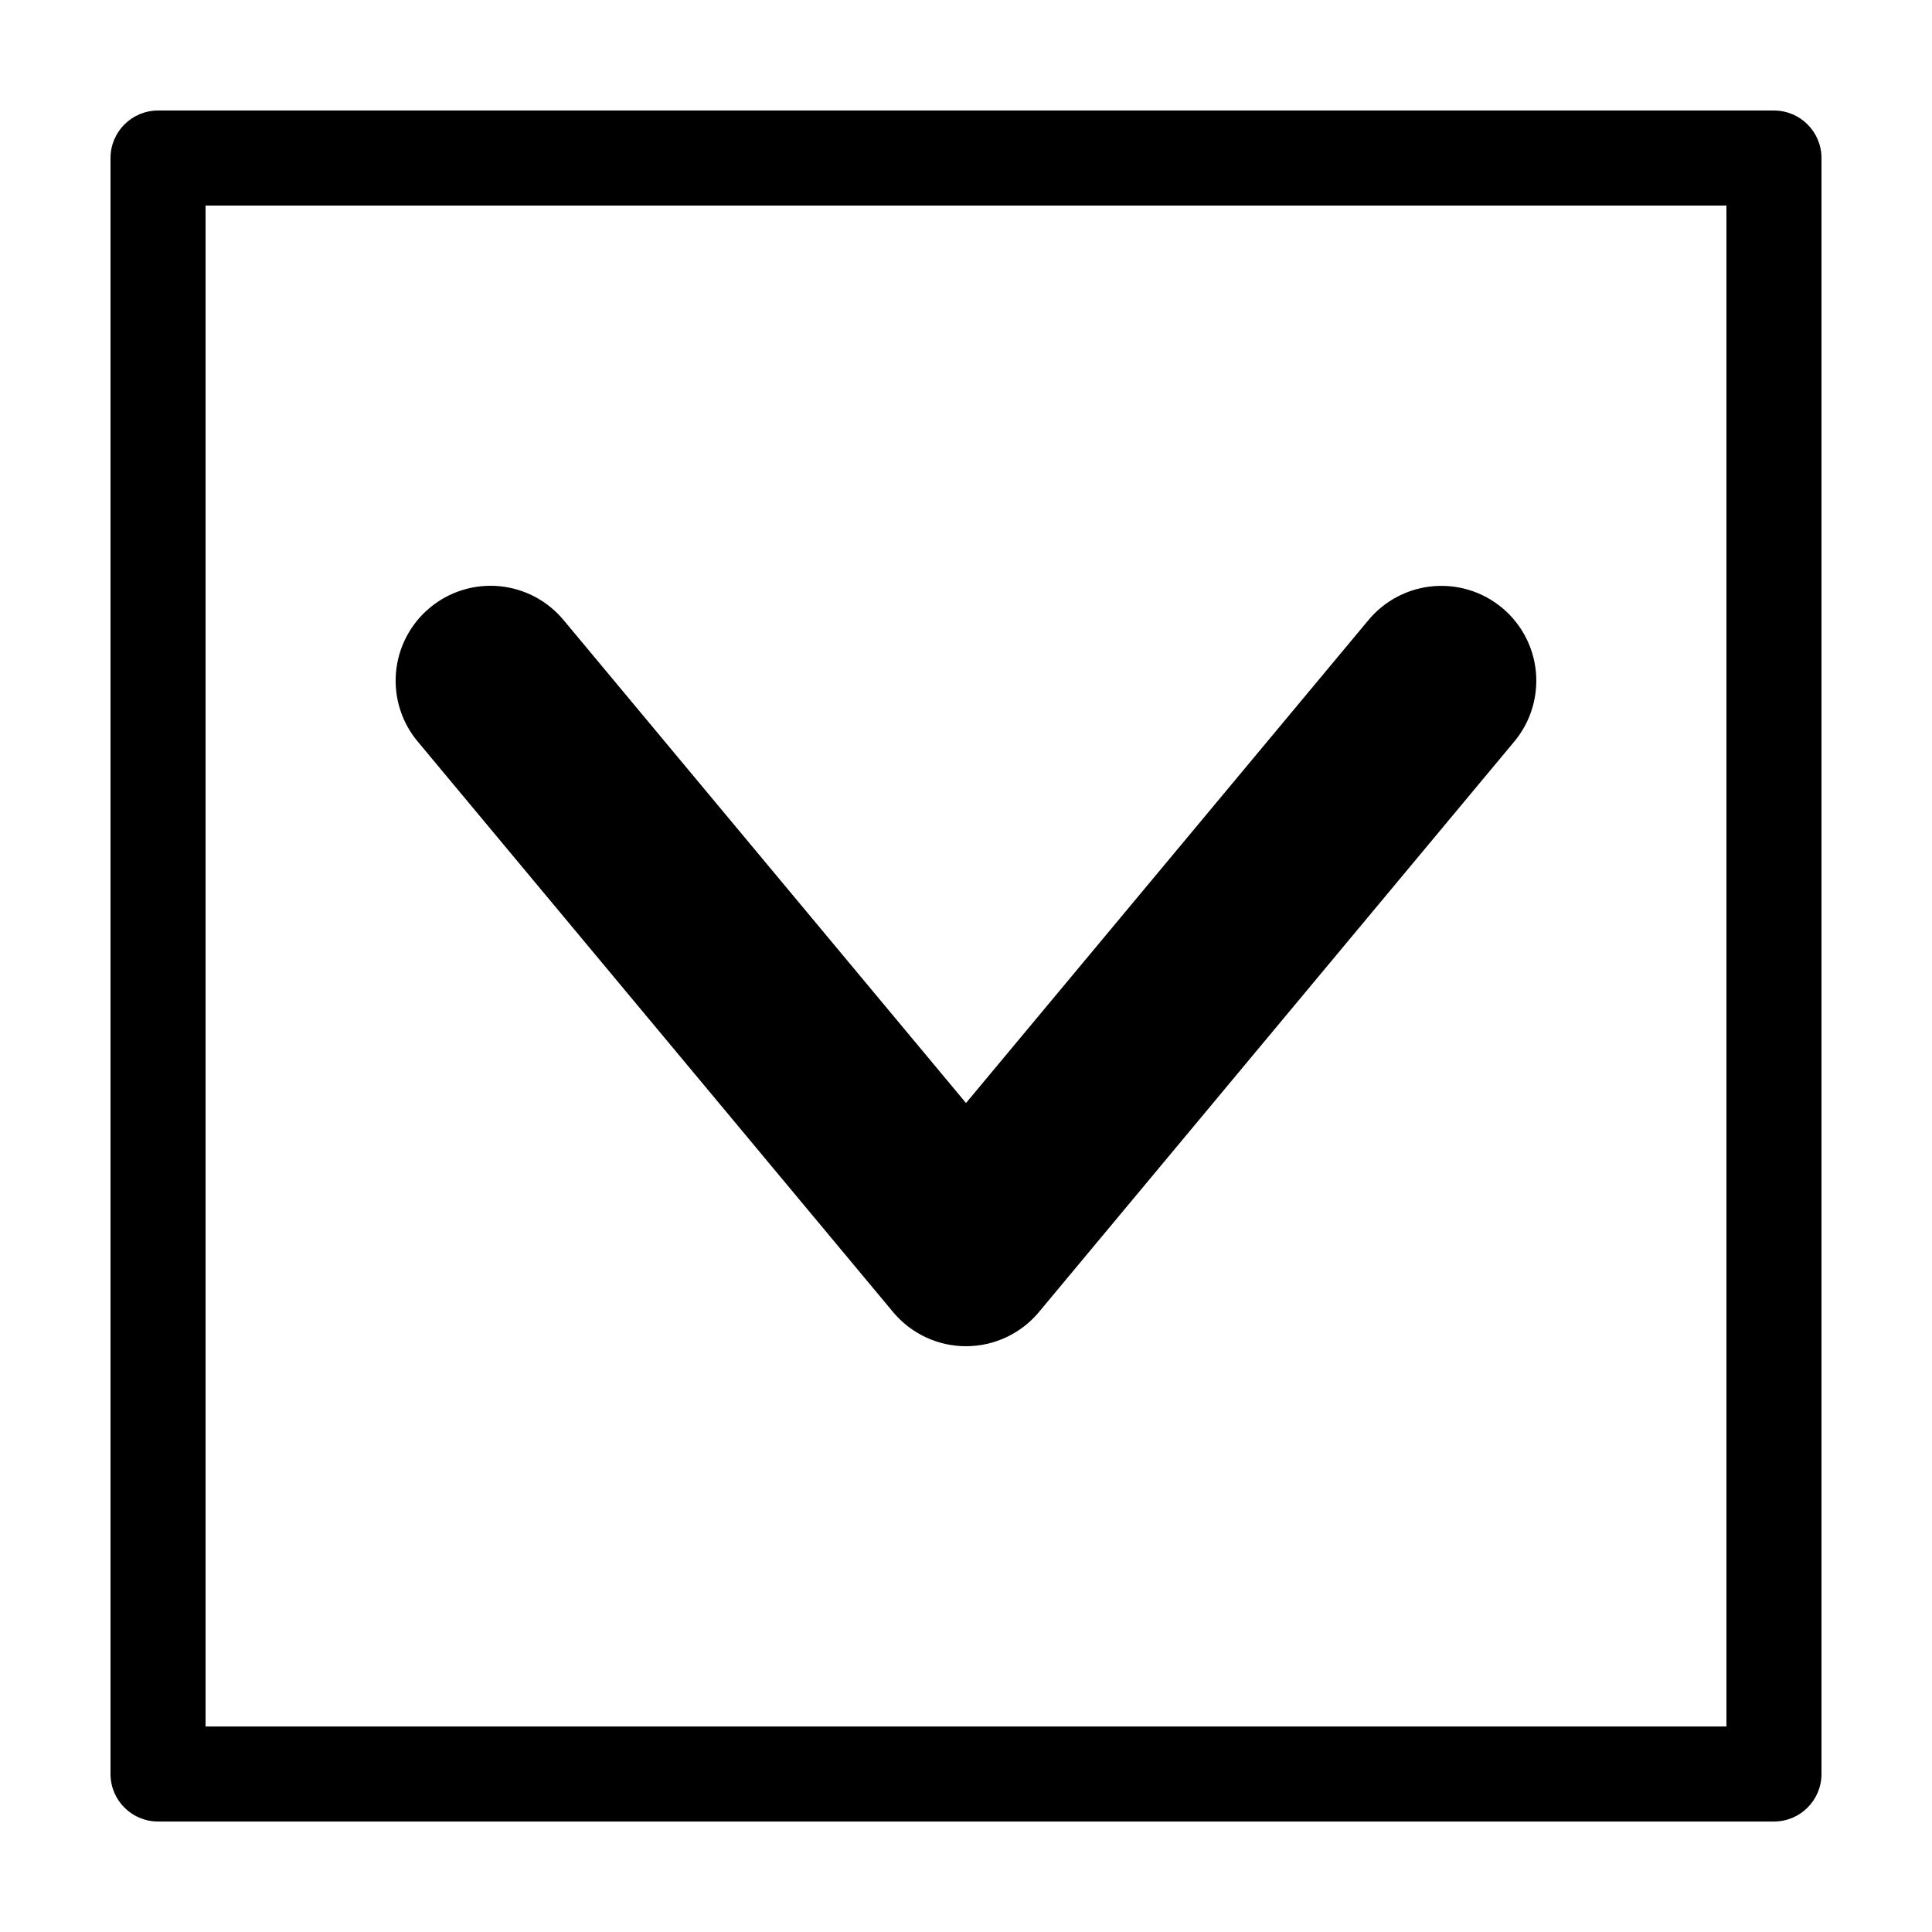 <?xml version="1.0" encoding="UTF-8"?>
<!-- Uploaded to: ICON Repo, www.svgrepo.com, Generator: ICON Repo Mixer Tools -->
<svg fill="#000000" width="800px" height="800px" version="1.1" viewBox="144 144 512 512" xmlns="http://www.w3.org/2000/svg">
 <g>
  <path d="m551.14 324.64c0.062-7-2.797-13.715-7.891-18.52-5.09-4.809-11.957-7.273-18.941-6.805-6.988 0.469-13.465 3.828-17.867 9.27l-106.44 127.73-106.43-127.73h-0.004c-4.234-5.242-10.395-8.566-17.098-9.227-6.707-0.66-13.395 1.395-18.57 5.711-5.176 4.312-8.406 10.523-8.965 17.242-0.559 6.715 1.602 13.371 5.996 18.484l125.75 150.92c4.781 5.734 11.855 9.047 19.32 9.047 7.461 0 14.539-3.312 19.32-9.047l125.75-150.92c3.863-4.504 6.008-10.223 6.062-16.156z" fill-rule="evenodd"/>
  <path d="m185.88 173.29c-6.957 0-12.594 5.641-12.594 12.598v428.24c0 6.953 5.637 12.594 12.594 12.594h428.24c6.957 0 12.594-5.641 12.594-12.594v-428.24c0-6.957-5.637-12.598-12.594-12.598zm12.594 25.191h403.05v403.05h-403.05z"/>
 </g>
</svg>
